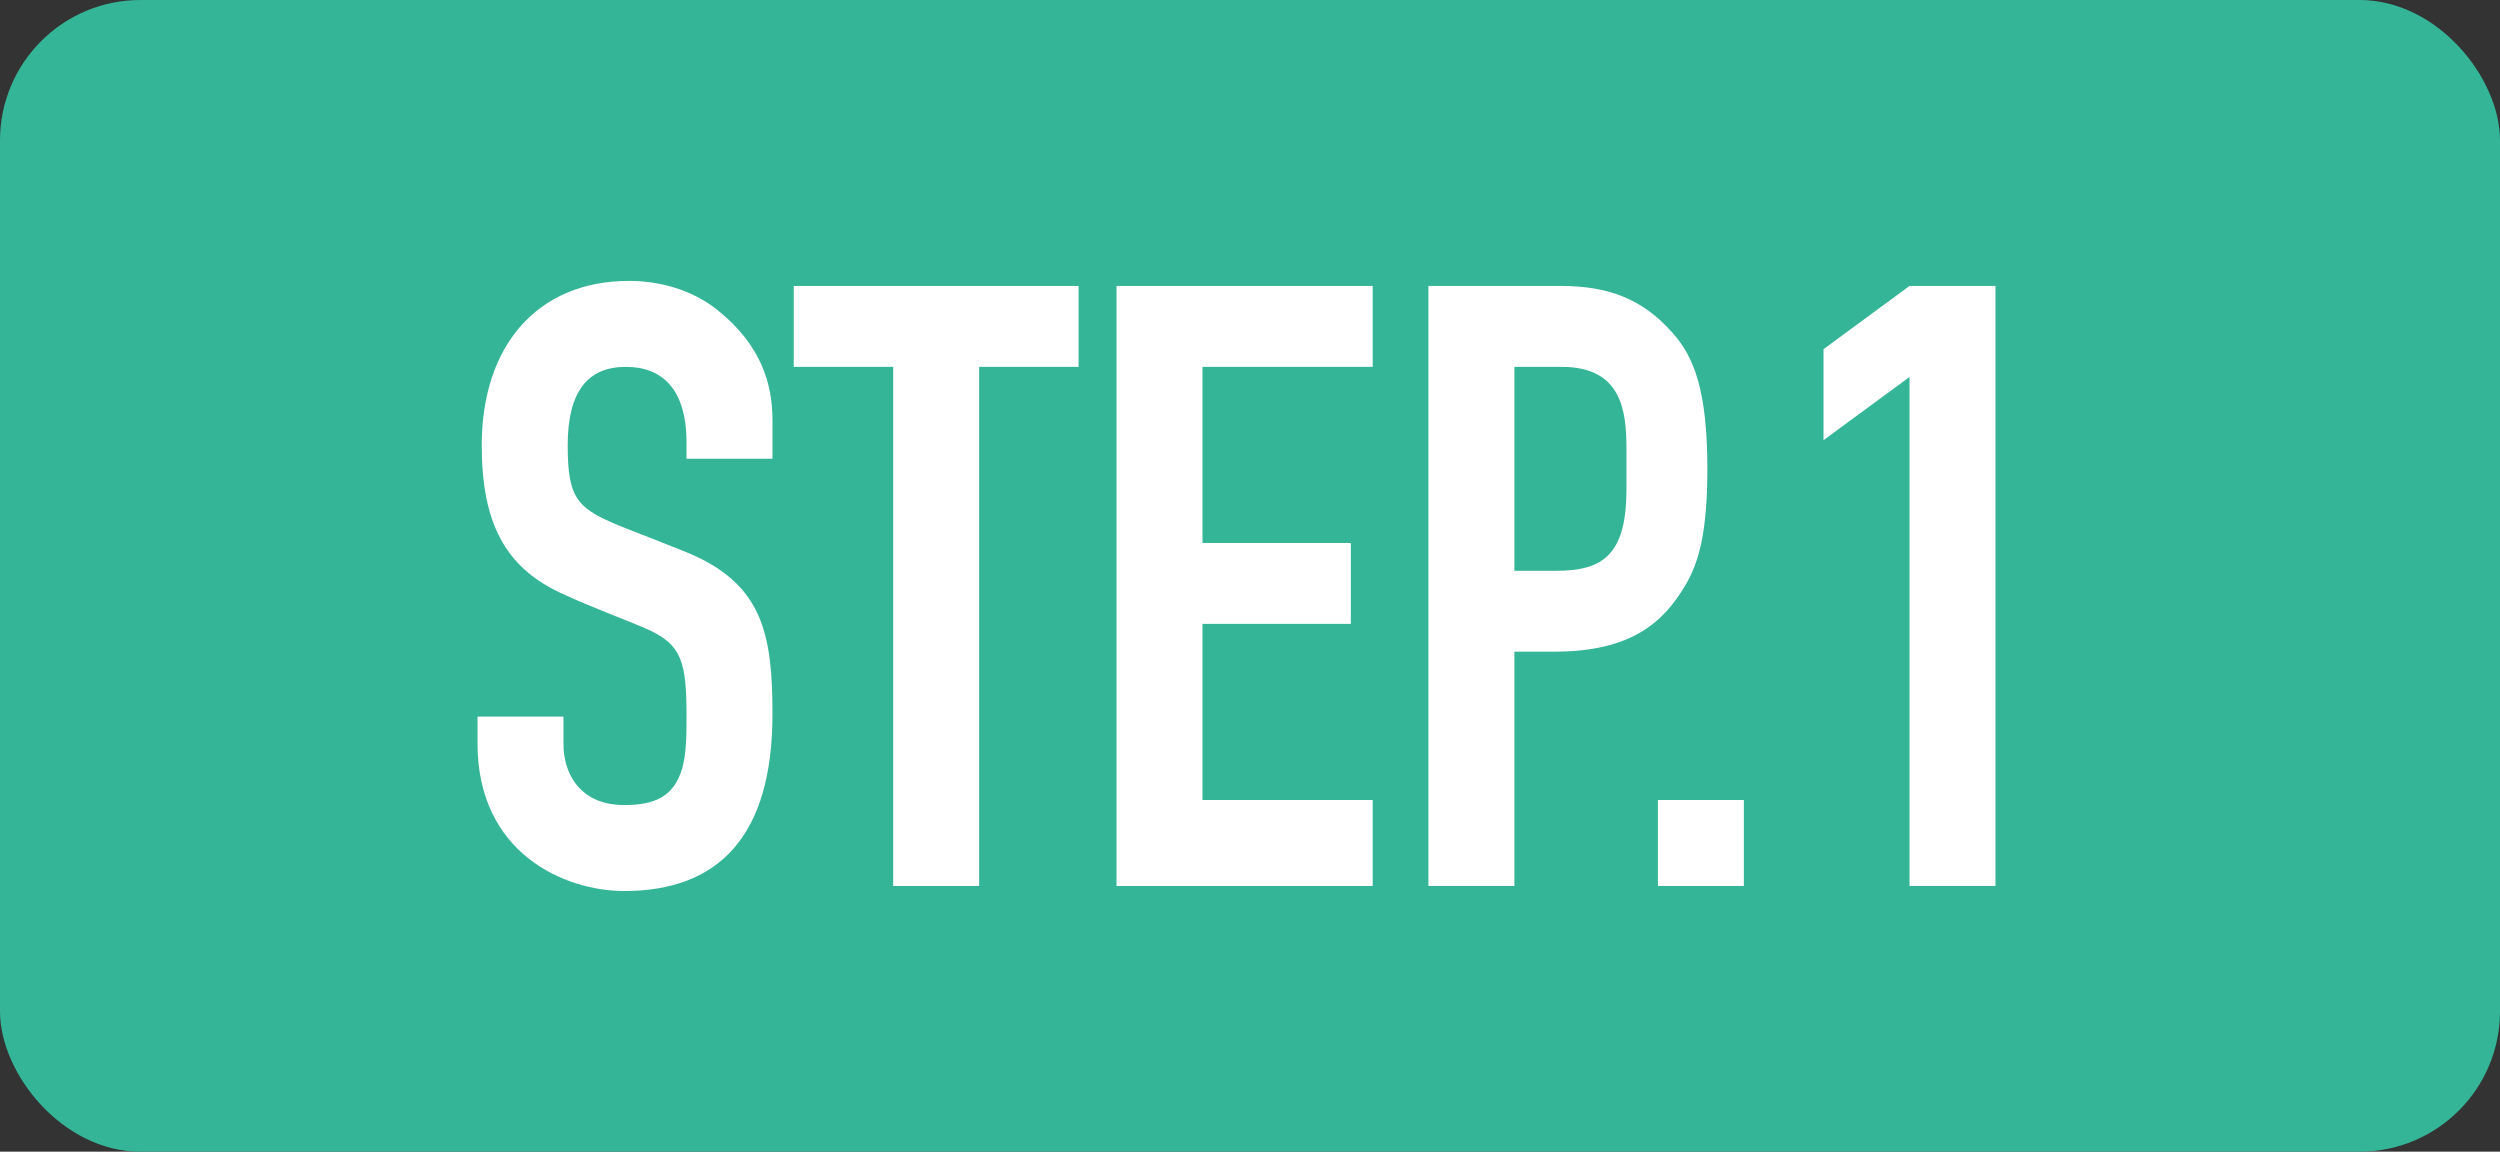 <svg width="89" height="41" viewBox="0 0 89 41" fill="none" xmlns="http://www.w3.org/2000/svg">
<rect x="0" y="0" width="89" height="41" fill="#333333" stroke="none"/>
<rect width="89" height="41" rx="5" fill="#35B597"/>
<path d="M67.978 10.18H71.038V31.54H67.978V13.42L64.918 15.67V12.43L67.978 10.18Z" fill="white"/>
<path d="M59.022 28.48H62.081V31.54H59.022V28.48Z" fill="white"/>
<path d="M50.852 10.18H55.562C57.242 10.18 58.472 10.63 59.552 11.86C60.302 12.7 60.782 13.9 60.782 16.69C60.782 18.94 60.482 20.02 60.002 20.83C59.222 22.15 58.082 23.2 55.322 23.2H53.912V31.54H50.852V10.18ZM53.912 13.06V20.32H55.412C57.092 20.32 57.902 19.72 57.902 17.41V16C57.902 14.65 57.752 13.06 55.592 13.06H53.912Z" fill="white"/>
<path d="M39.748 10.18H48.868V13.06H42.809V19.33H48.089V22.21H42.809V28.48H48.868V31.54H39.748V10.18Z" fill="white"/>
<path d="M28.257 10.18H38.397V13.06H34.857V31.54H31.797V13.06H28.257V10.18Z" fill="white"/>
<path d="M27.5 16.33H24.44V15.76C24.44 13.81 23.54 13.06 22.28 13.06C20.93 13.06 20.21 13.93 20.21 15.85C20.21 17.83 20.57 18.13 22.31 18.82C23 19.09 23.93 19.45 24.44 19.66C27.14 20.77 27.5 22.54 27.5 25.42C27.5 29.74 25.61 31.72 22.22 31.72C20.09 31.72 17 30.37 17 26.47V25.51H20.06V26.5C20.06 27.55 20.66 28.66 22.22 28.66C23.27 28.66 23.99 28.39 24.29 27.34C24.44 26.8 24.44 26.14 24.44 25.48C24.44 23.56 24.26 22.96 23.09 22.42C22.28 22.06 21.02 21.61 19.94 21.1C17.96 20.17 17.15 18.58 17.15 15.85C17.15 12.34 19.1 10 22.4 10C23.51 10 24.65 10.33 25.52 11.02C27.11 12.28 27.5 13.69 27.5 14.95V16.33Z" fill="white"/>
</svg>
